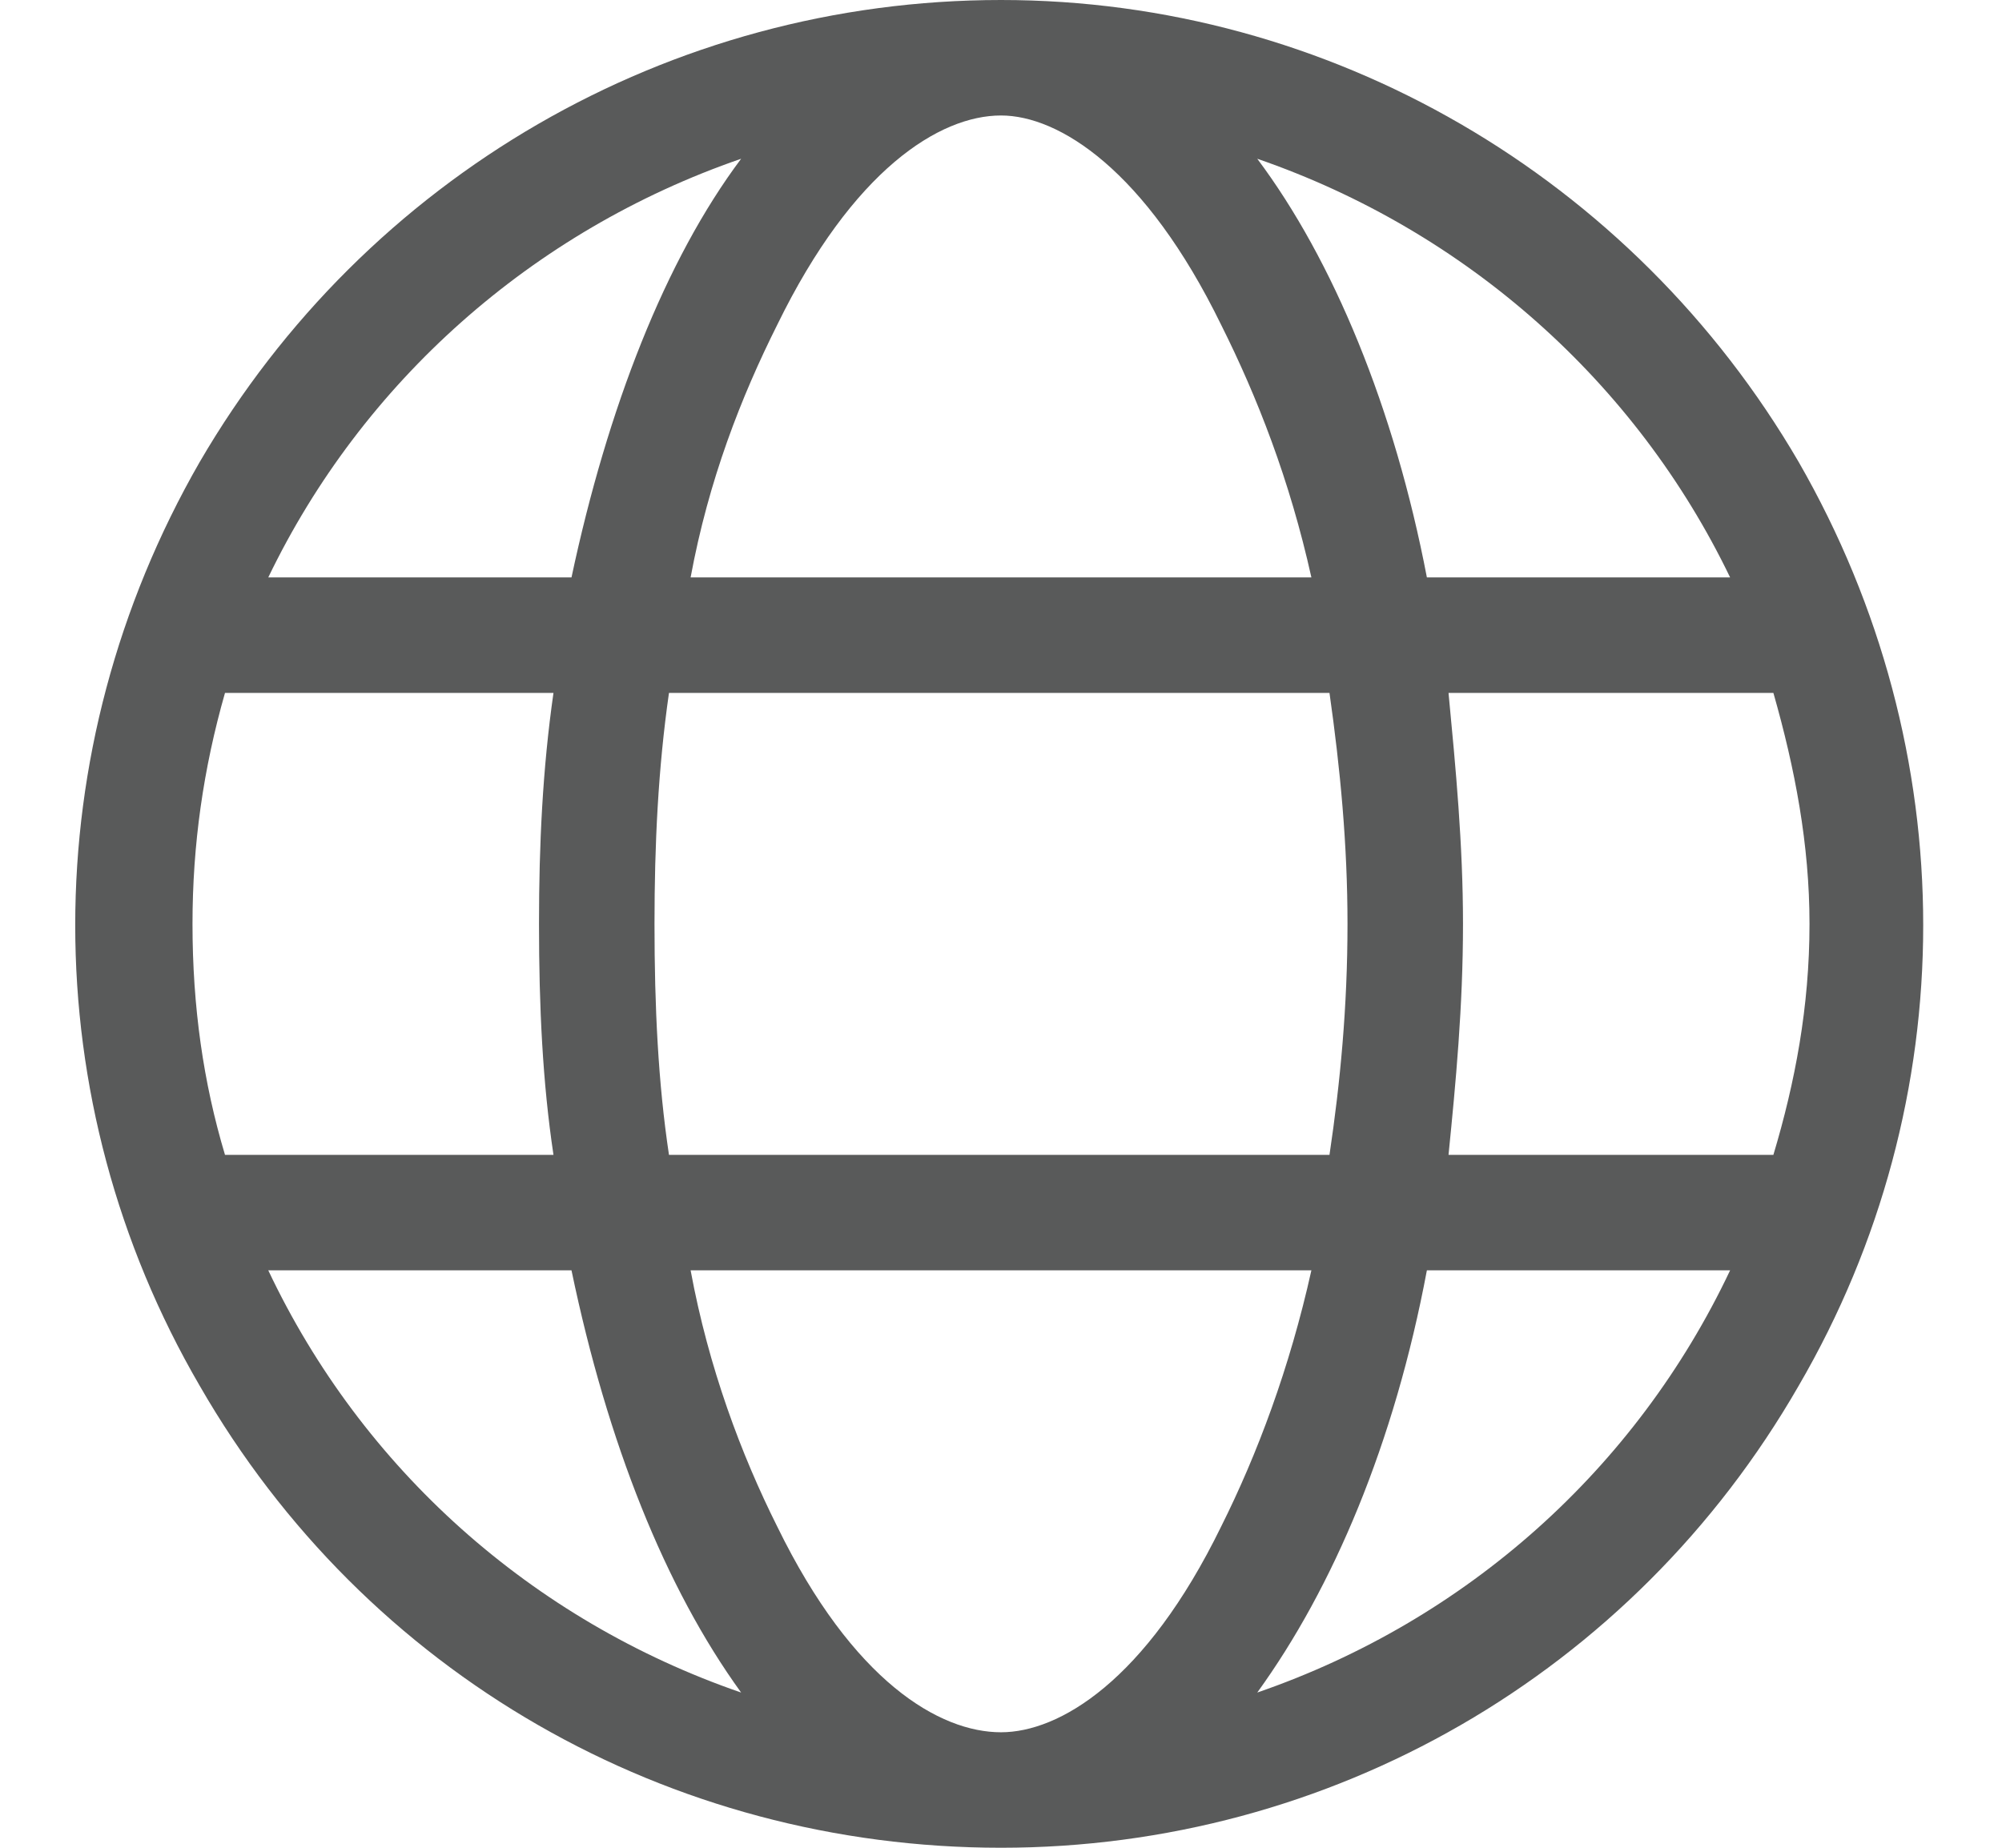 <svg width="26" height="24" viewBox="0 0 26 24" fill="none" xmlns="http://www.w3.org/2000/svg">
<path d="M13 22.5C13.75 22.5 14.875 21.844 15.859 19.828C16.328 18.891 16.75 17.766 17.031 16.5H8.969C9.203 17.766 9.625 18.891 10.094 19.828C11.078 21.844 12.203 22.5 13 22.5ZM8.688 15H17.266C17.406 14.062 17.5 13.078 17.5 12C17.5 10.969 17.406 9.984 17.266 9H8.688C8.547 9.984 8.5 10.969 8.5 12C8.5 13.078 8.547 14.062 8.688 15ZM8.969 7.5H17.031C16.75 6.234 16.328 5.156 15.859 4.219C14.875 2.203 13.75 1.5 13 1.5C12.203 1.5 11.078 2.203 10.094 4.219C9.625 5.156 9.203 6.234 8.969 7.5ZM18.812 9C18.906 9.984 19 10.969 19 12C19 13.078 18.906 14.062 18.812 15H23.031C23.312 14.062 23.5 13.078 23.5 12C23.5 10.969 23.312 9.984 23.031 9H18.812ZM22.469 7.5C21.25 4.969 19.047 3 16.328 2.062C17.312 3.375 18.109 5.297 18.531 7.5H22.469ZM7.422 7.5C7.891 5.297 8.641 3.375 9.625 2.062C6.906 3 4.703 4.969 3.484 7.5H7.422ZM2.922 9C2.641 9.984 2.5 10.969 2.5 12C2.5 13.078 2.641 14.062 2.922 15H7.188C7.047 14.062 7 13.078 7 12C7 10.969 7.047 9.984 7.188 9H2.922ZM16.328 21.984C19.047 21.047 21.25 19.078 22.469 16.5H18.531C18.109 18.75 17.312 20.625 16.328 21.984ZM9.625 21.984C8.641 20.625 7.891 18.75 7.422 16.5H3.484C4.703 19.078 6.906 21.047 9.625 21.984ZM13 24C8.688 24 4.75 21.75 2.594 18C0.438 14.297 0.438 9.75 2.594 6C4.75 2.297 8.688 0 13 0C17.266 0 21.203 2.297 23.359 6C25.516 9.75 25.516 14.297 23.359 18C21.203 21.75 17.266 24 13 24Z" fill="#131415" fill-opacity="0.7"/>
</svg>
